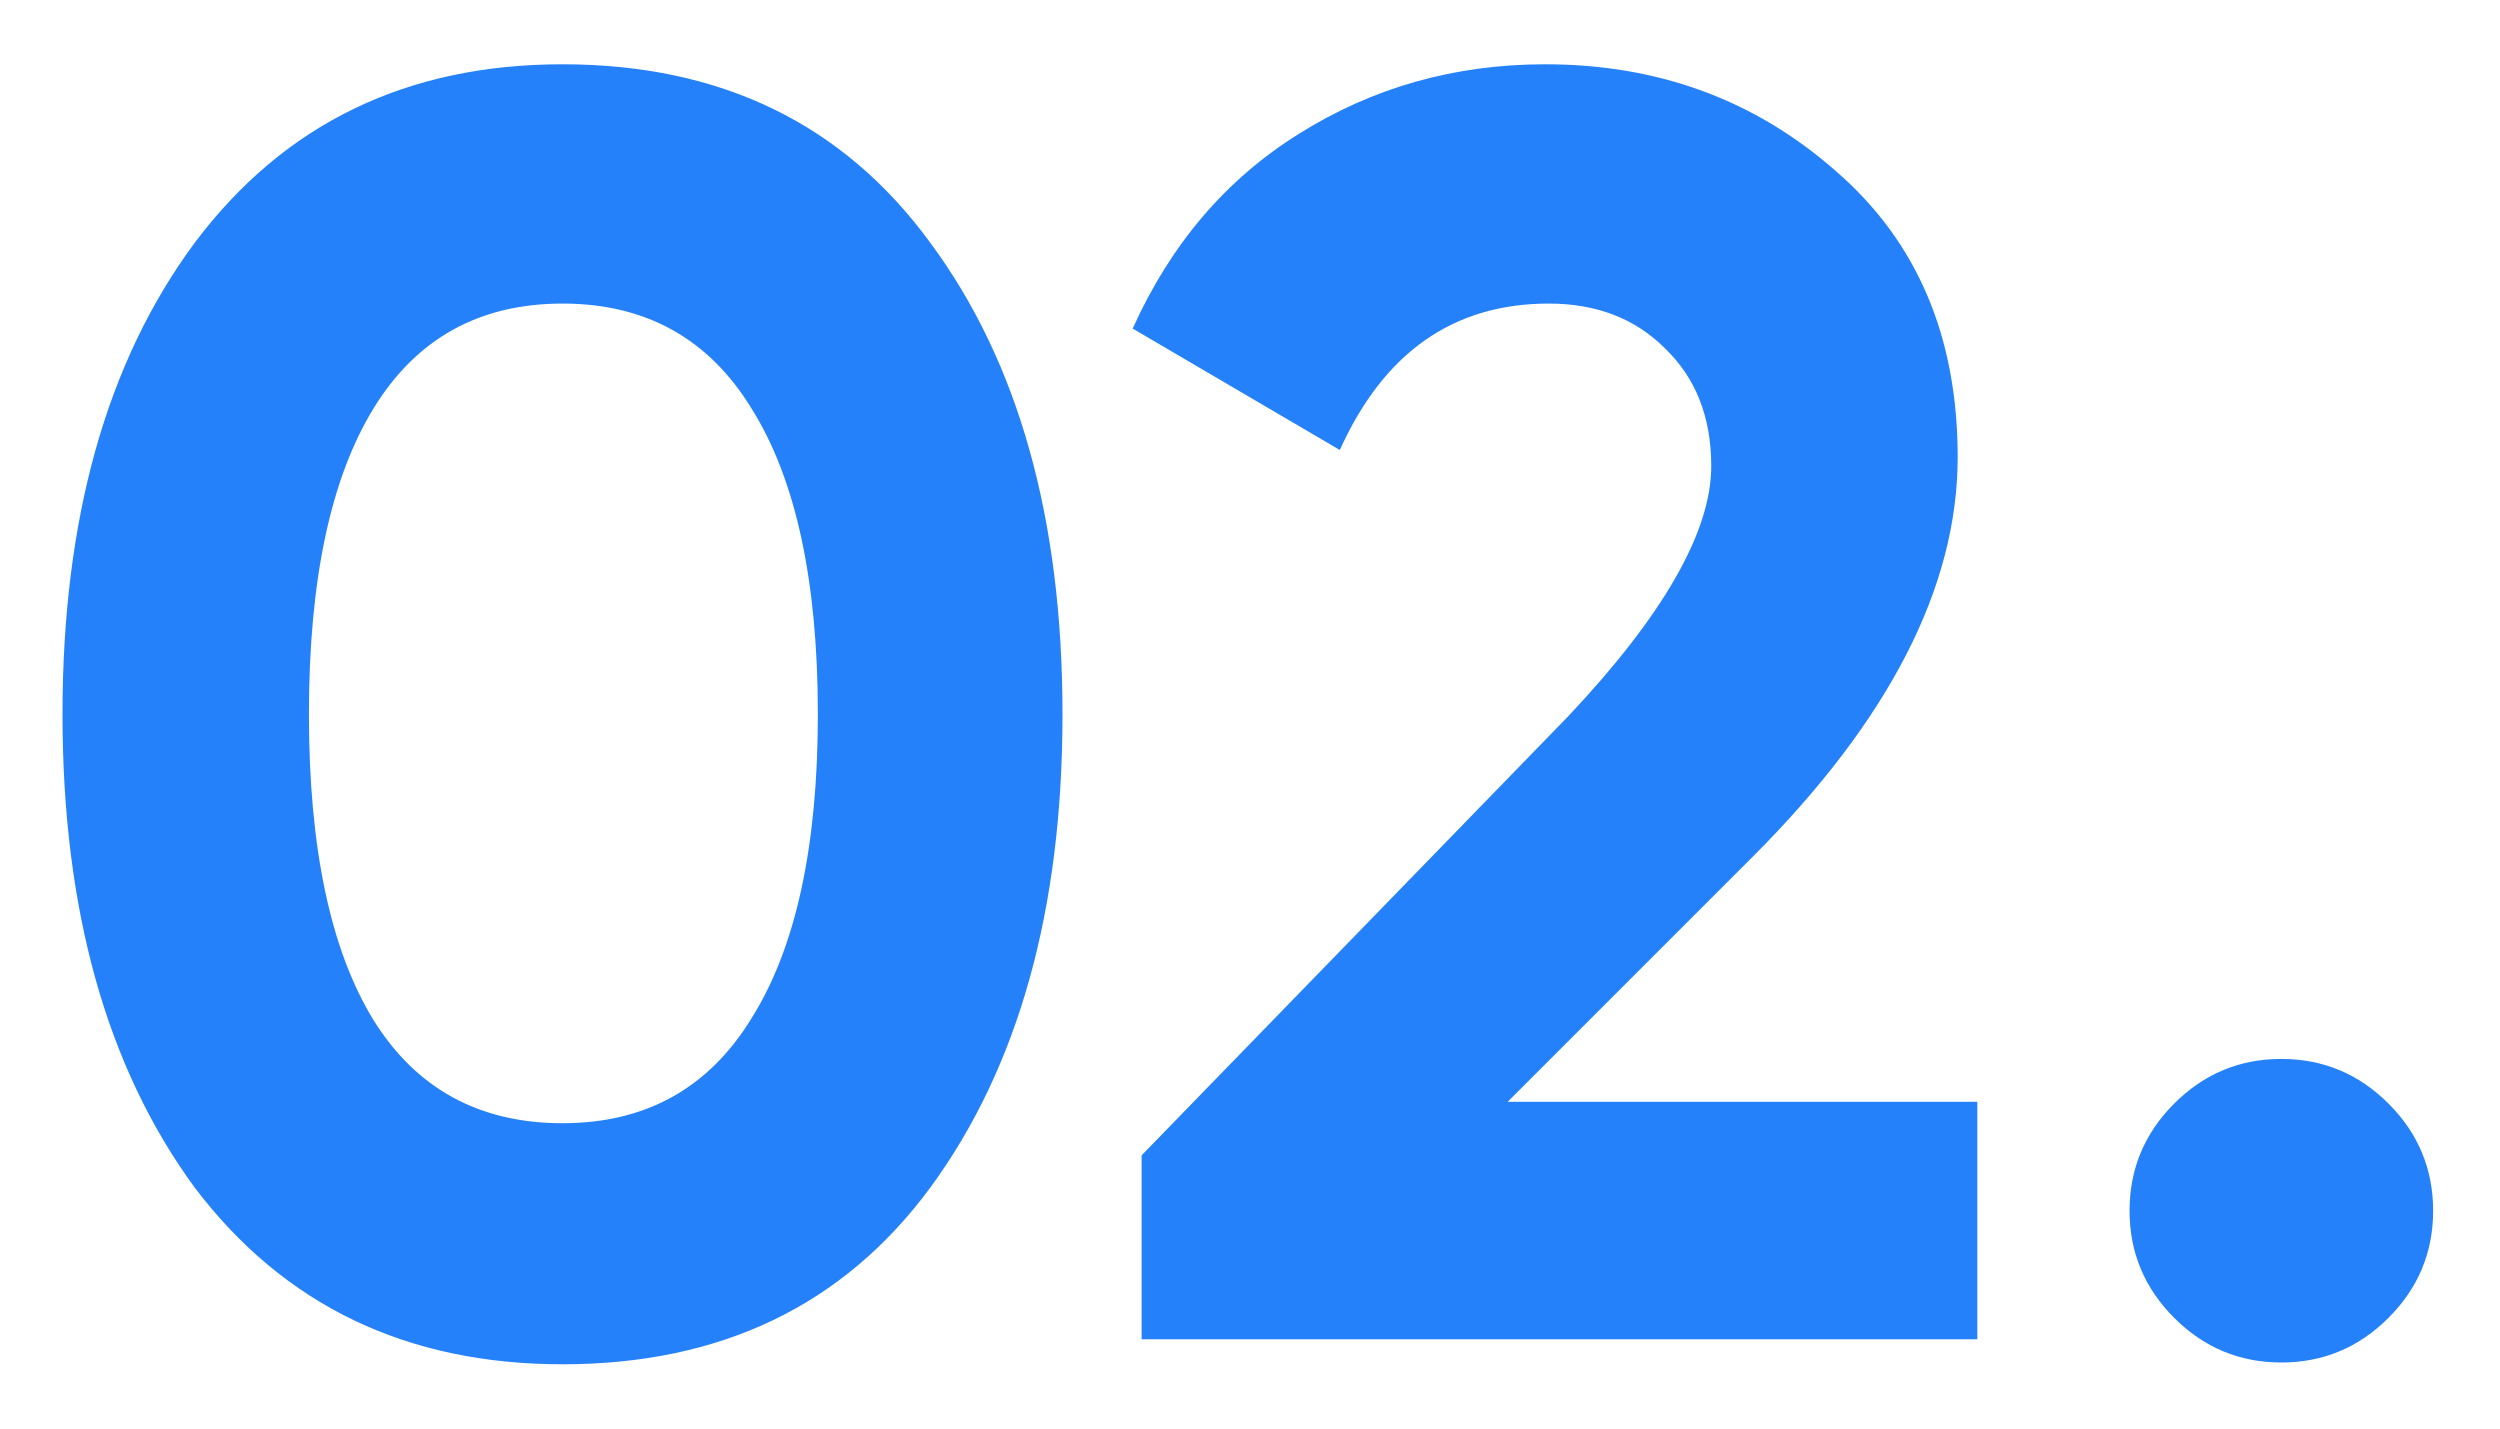 <?xml version="1.0" encoding="UTF-8"?>
<svg xmlns="http://www.w3.org/2000/svg" width="28" height="16" viewBox="0 0 28 16" fill="none">
  <path d="M6.3 15.28C4.553 15.28 3.18 14.62 2.18 13.3C1.193 11.953 0.7 10.187 0.7 8C0.7 5.813 1.193 4.053 2.18 2.72C3.18 1.387 4.553 0.72 6.3 0.72C8.073 0.72 9.447 1.387 10.42 2.72C11.407 4.053 11.9 5.813 11.9 8C11.9 10.187 11.407 11.953 10.42 13.3C9.447 14.62 8.073 15.28 6.3 15.28ZM9.16 8C9.16 6.507 8.913 5.367 8.42 4.58C7.94 3.793 7.233 3.4 6.3 3.4C5.367 3.4 4.66 3.793 4.18 4.58C3.7 5.367 3.46 6.507 3.46 8C3.46 9.493 3.7 10.633 4.18 11.42C4.66 12.193 5.367 12.58 6.3 12.58C7.233 12.58 7.94 12.187 8.42 11.4C8.913 10.613 9.16 9.48 9.16 8ZM22.146 15H12.786V12.94L17.566 8.02C18.633 6.887 19.166 5.953 19.166 5.22C19.166 4.673 18.993 4.233 18.646 3.9C18.313 3.567 17.879 3.4 17.346 3.4C16.279 3.4 15.499 3.947 15.006 5.04L12.686 3.68C13.113 2.733 13.733 2.007 14.546 1.5C15.373 0.98 16.293 0.72 17.306 0.72C18.573 0.72 19.659 1.12 20.566 1.92C21.473 2.707 21.926 3.773 21.926 5.12C21.926 6.573 21.159 8.067 19.626 9.6L16.886 12.34H22.146V15ZM27.251 13.56C27.251 14.027 27.084 14.427 26.751 14.76C26.418 15.093 26.018 15.26 25.551 15.26C25.084 15.26 24.684 15.093 24.351 14.76C24.018 14.427 23.851 14.027 23.851 13.56C23.851 13.093 24.018 12.693 24.351 12.36C24.684 12.027 25.084 11.86 25.551 11.86C26.018 11.86 26.418 12.027 26.751 12.36C27.084 12.693 27.251 13.093 27.251 13.56Z" fill="#2581F9"></path>
</svg>
